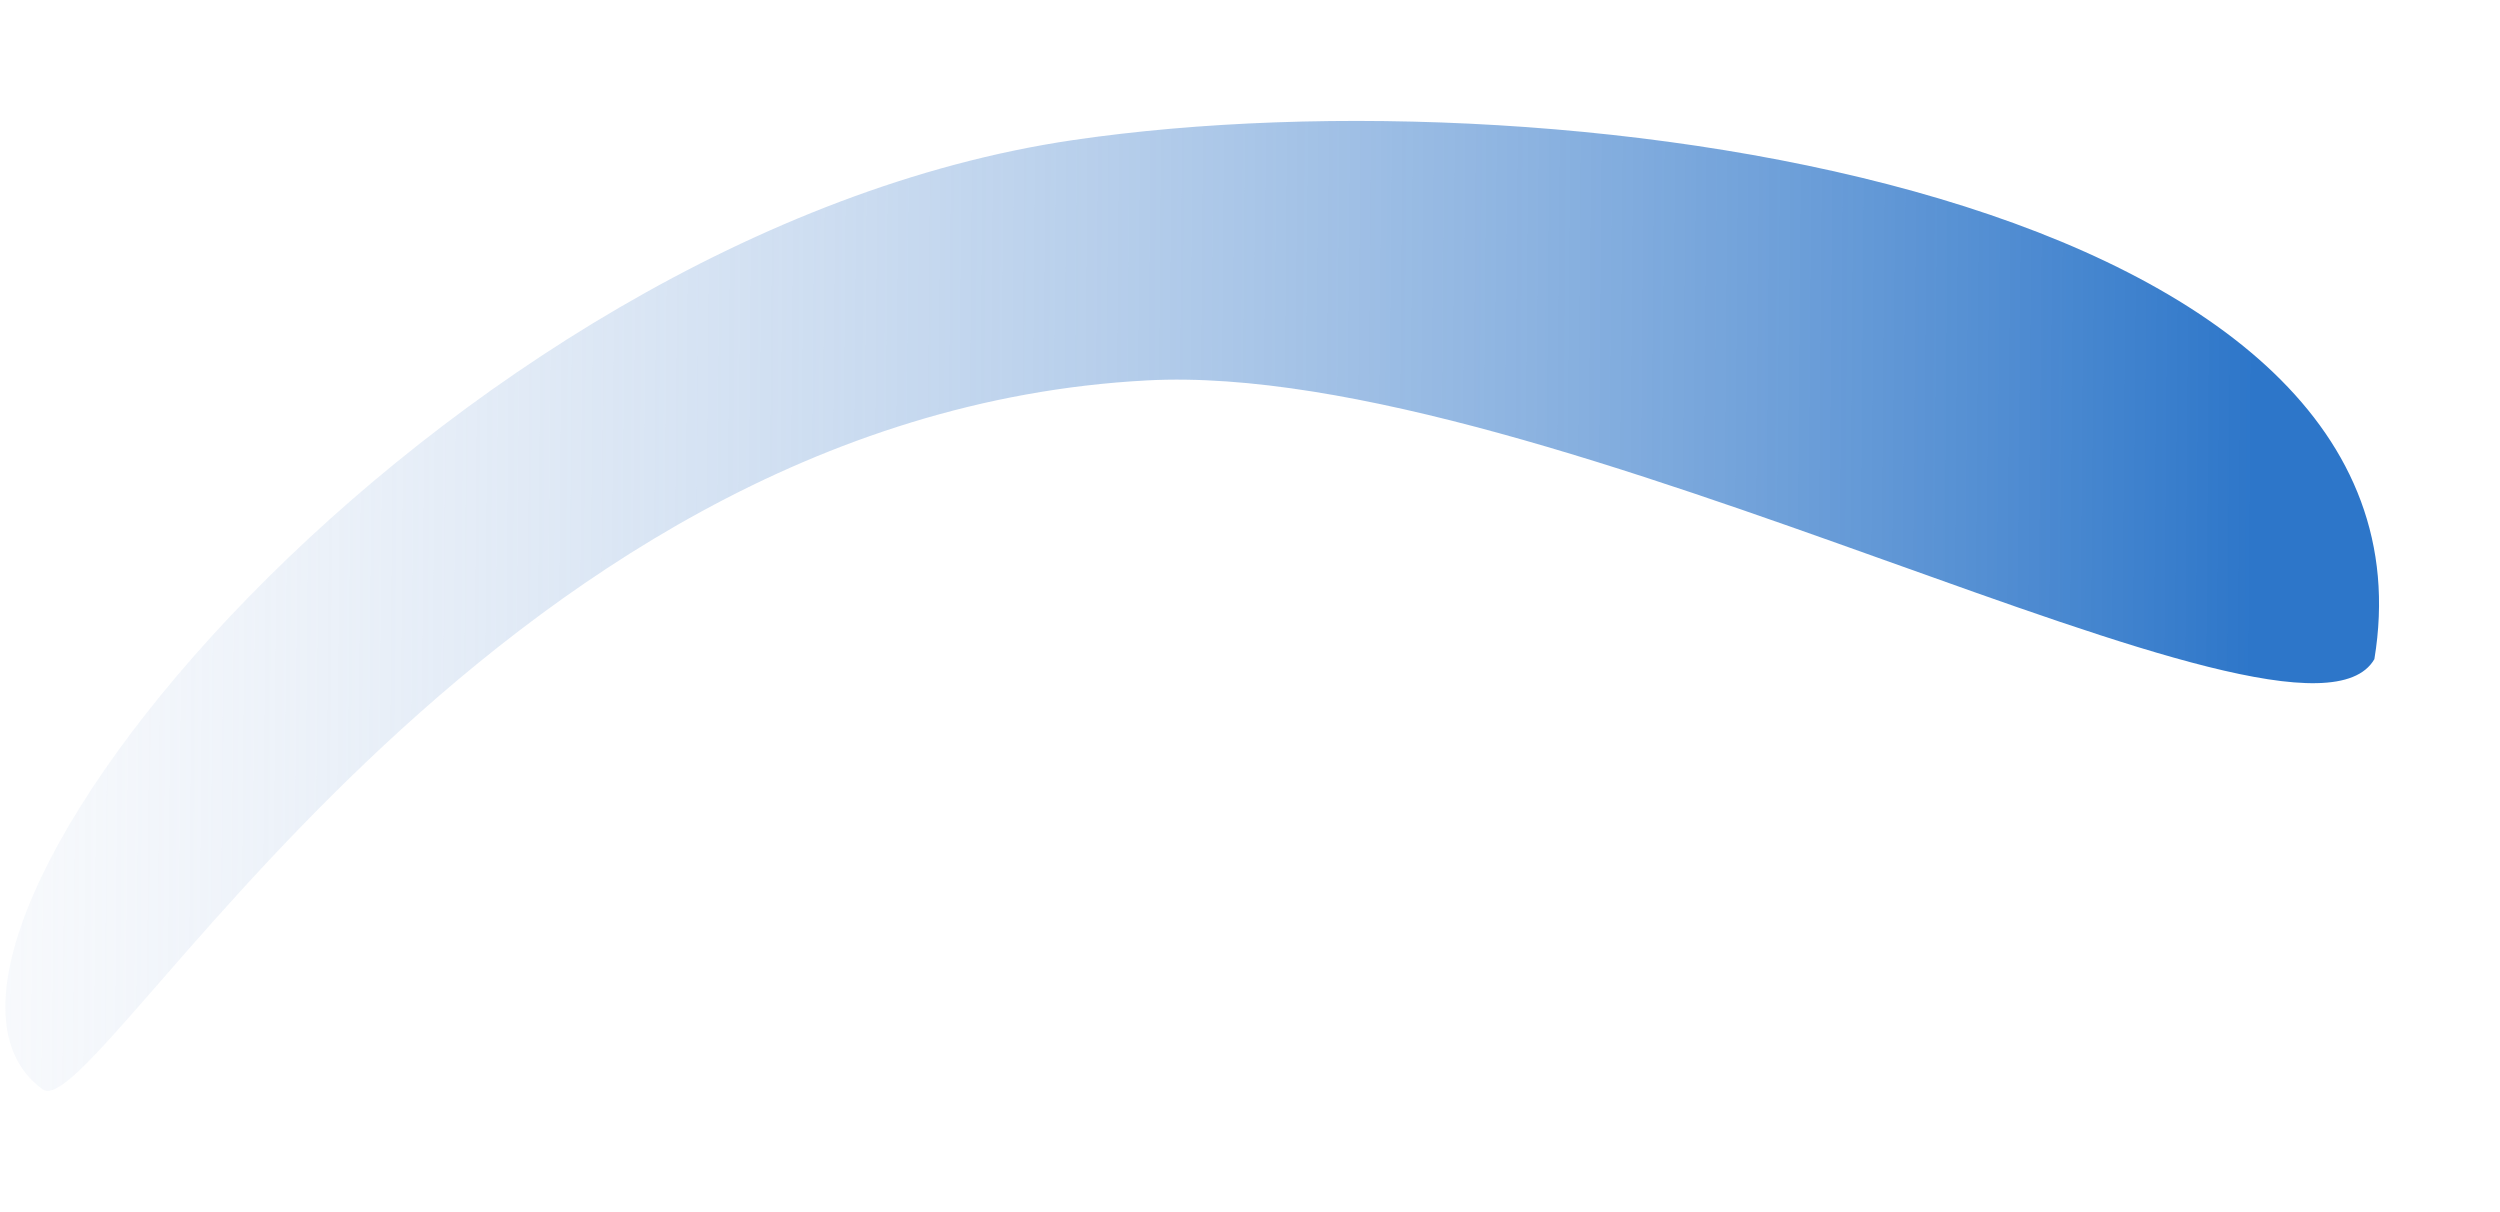 <svg width="625" height="303" viewBox="0 0 625 303" fill="none" xmlns="http://www.w3.org/2000/svg">
<g filter="url(#filter0_f_168_1194)">
<path d="M593.592 164.792C574.99 196.871 387.606 89.802 286.832 95.097C120.601 103.832 24.022 282.028 10.671 272.343C-37.821 237.164 110.865 58.157 268.257 35.023C393.111 16.672 612.695 49.19 593.592 164.792Z" fill="url(#paint0_linear_168_1194)"/>
</g>
<defs>
<filter id="filter0_f_168_1194" x="-28.003" y="0.888" width="652.108" height="301.18" filterUnits="userSpaceOnUse" color-interpolation-filters="sRGB">
<feFlood flood-opacity="0" result="BackgroundImageFix"/>
<feBlend mode="normal" in="SourceGraphic" in2="BackgroundImageFix" result="shape"/>
<feGaussianBlur stdDeviation="14.672" result="effect1_foregroundBlur_168_1194"/>
</filter>
<linearGradient id="paint0_linear_168_1194" x1="562.932" y1="223.834" x2="-106.018" y2="218.686" gradientUnits="userSpaceOnUse">
<stop stop-color="#2D76C9"/>
<stop offset="1" stop-color="#EDEEF5" stop-opacity="0"/>
</linearGradient>
</defs>
</svg>
